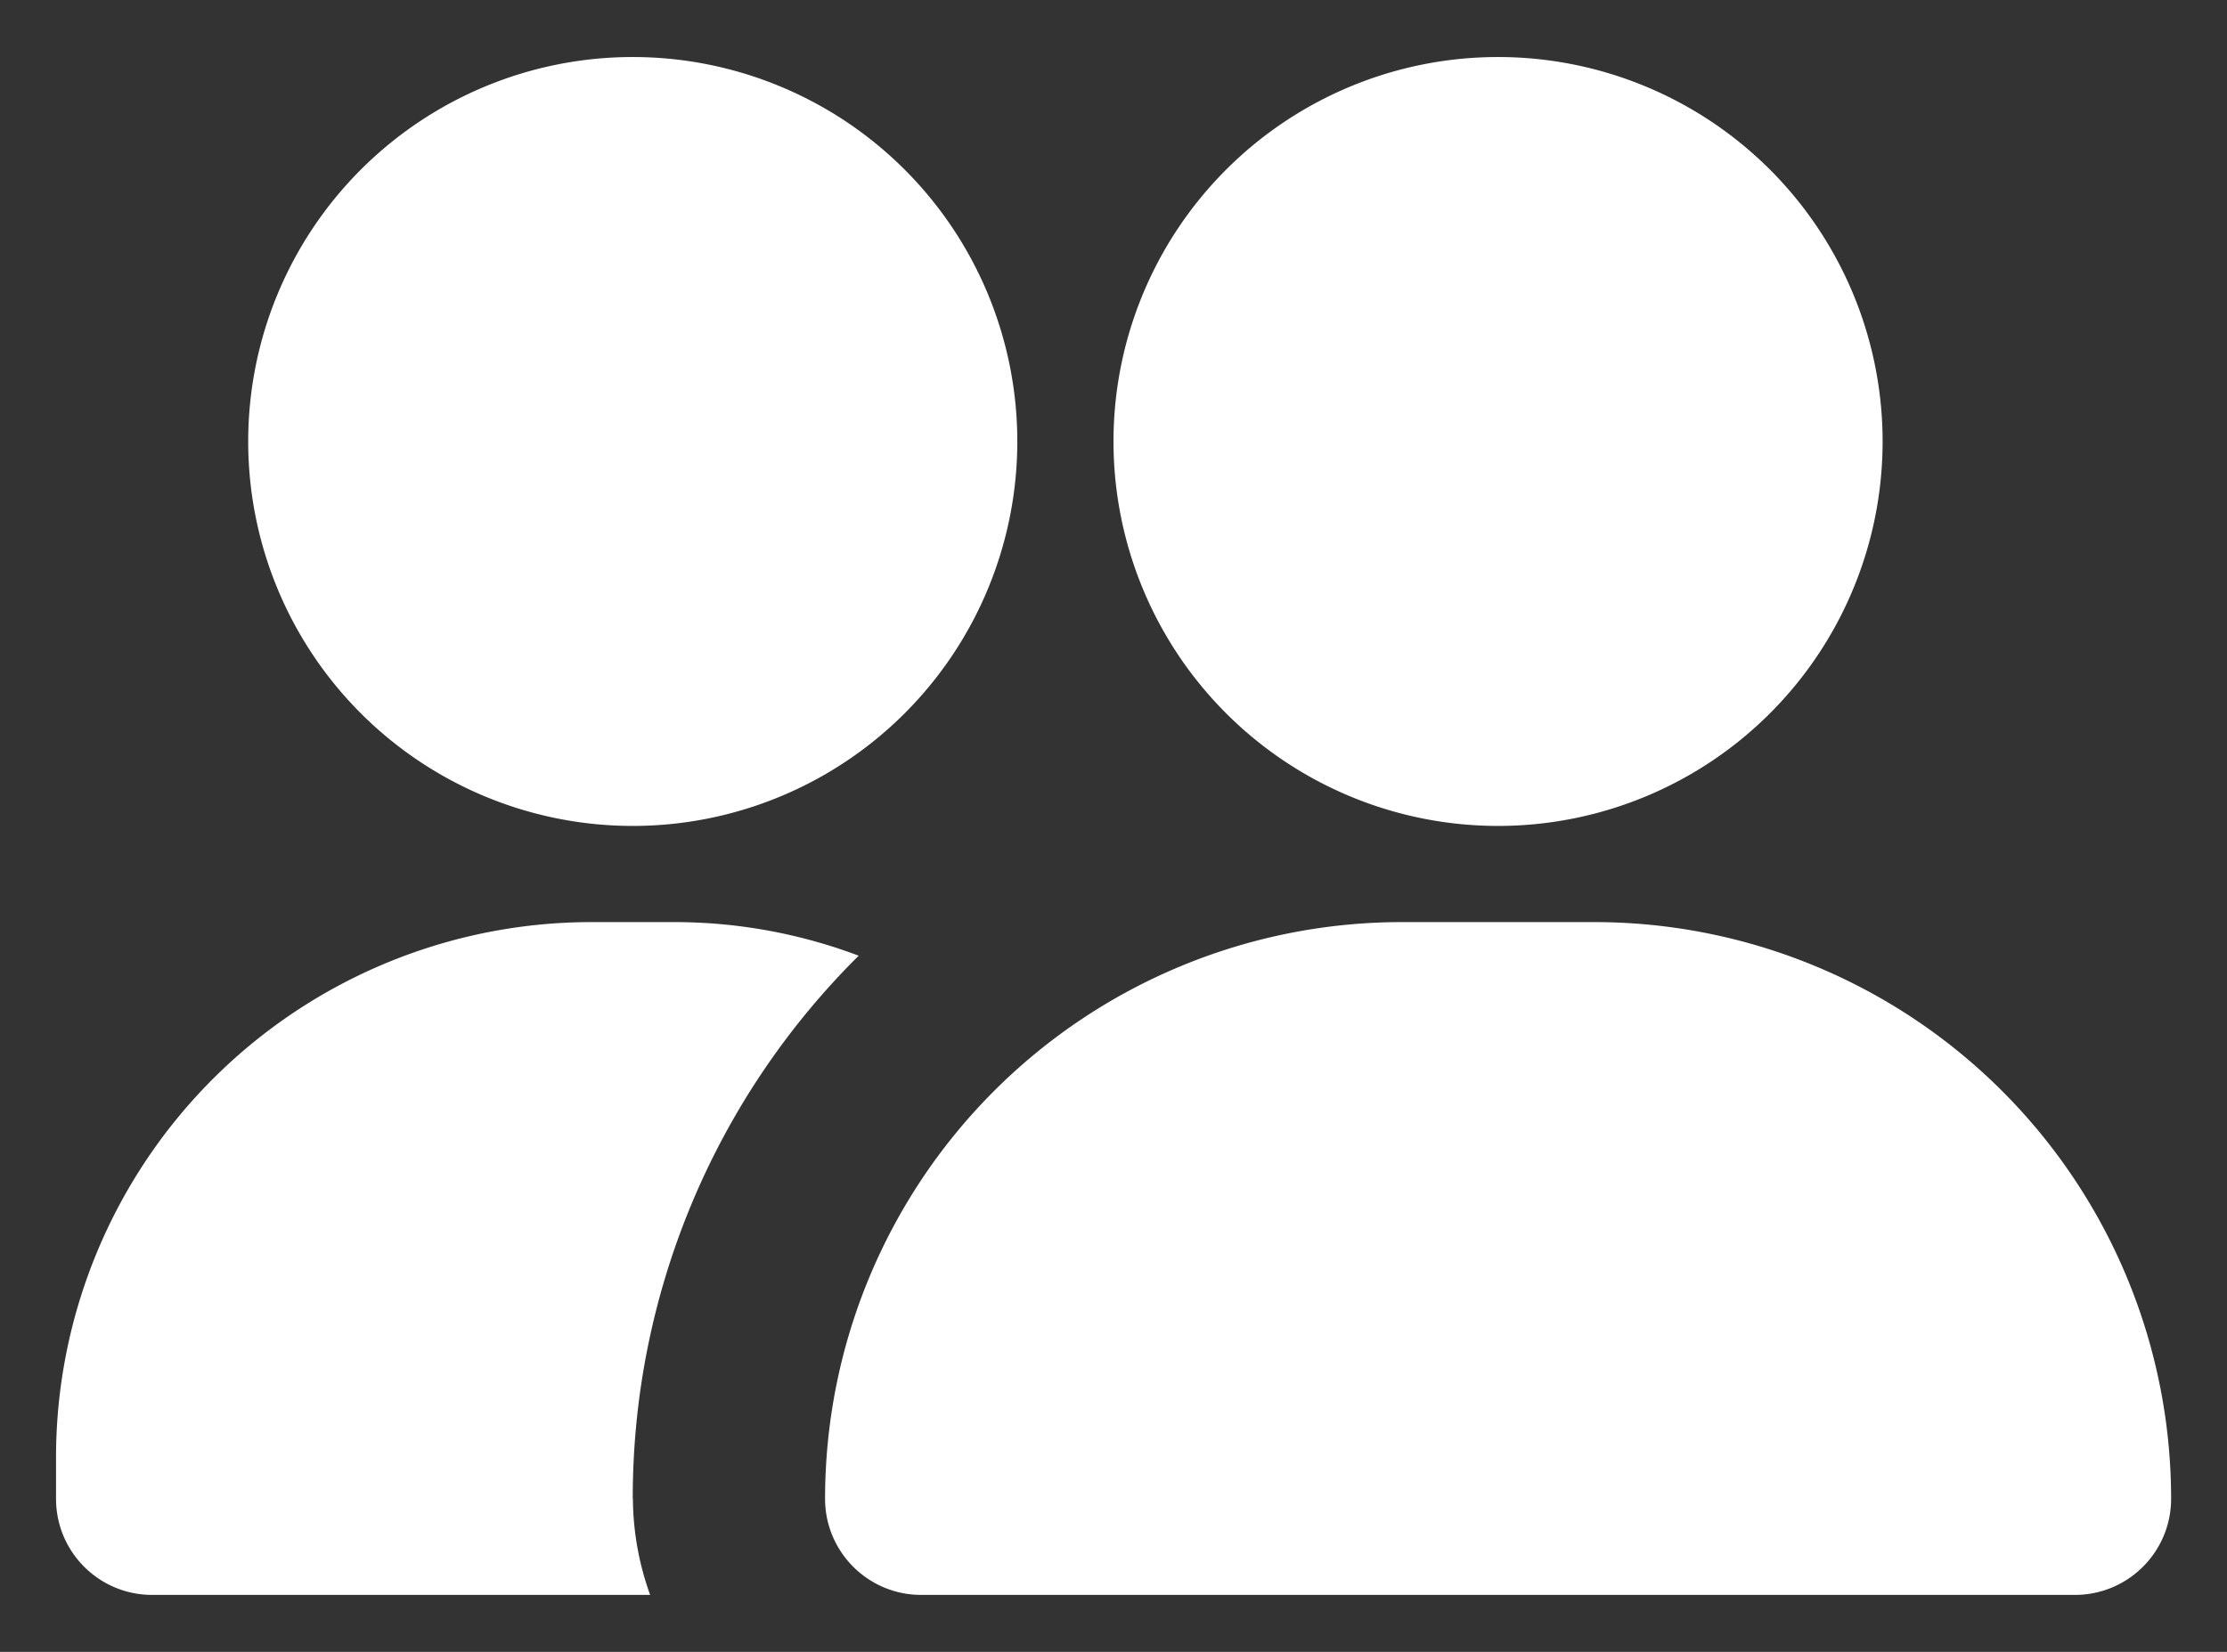 <svg xmlns="http://www.w3.org/2000/svg" width="62" height="46" viewBox="0 0 31 23"><rect x="0" y="0" width="31" height="23" fill="#333333" stroke="none"/><g><g><path fill="#fff" d="M8.808 20.869a10.626 10.626 0 0 1 3.145-7.562 7.267 7.267 0 0 0-2.556-.468H8.22A7.455 7.455 0 0 0 .78 20.28v.589c0 .739.599 1.338 1.338 1.338h6.932a4.015 4.015 0 0 1-.24-1.338zm0-20.075a5.353 5.353 0 1 0 0 10.706 5.353 5.353 0 0 0 0-10.706zm12.045 0a5.353 5.353 0 1 0 0 10.706 5.353 5.353 0 0 0 0-10.706zm9.369 20.075a8.03 8.03 0 0 0-8.03-8.03h-2.677a8.03 8.03 0 0 0-8.03 8.03c0 .739.6 1.338 1.338 1.338h16.06c.74 0 1.339-.599 1.339-1.338z"/></g></g></svg>
